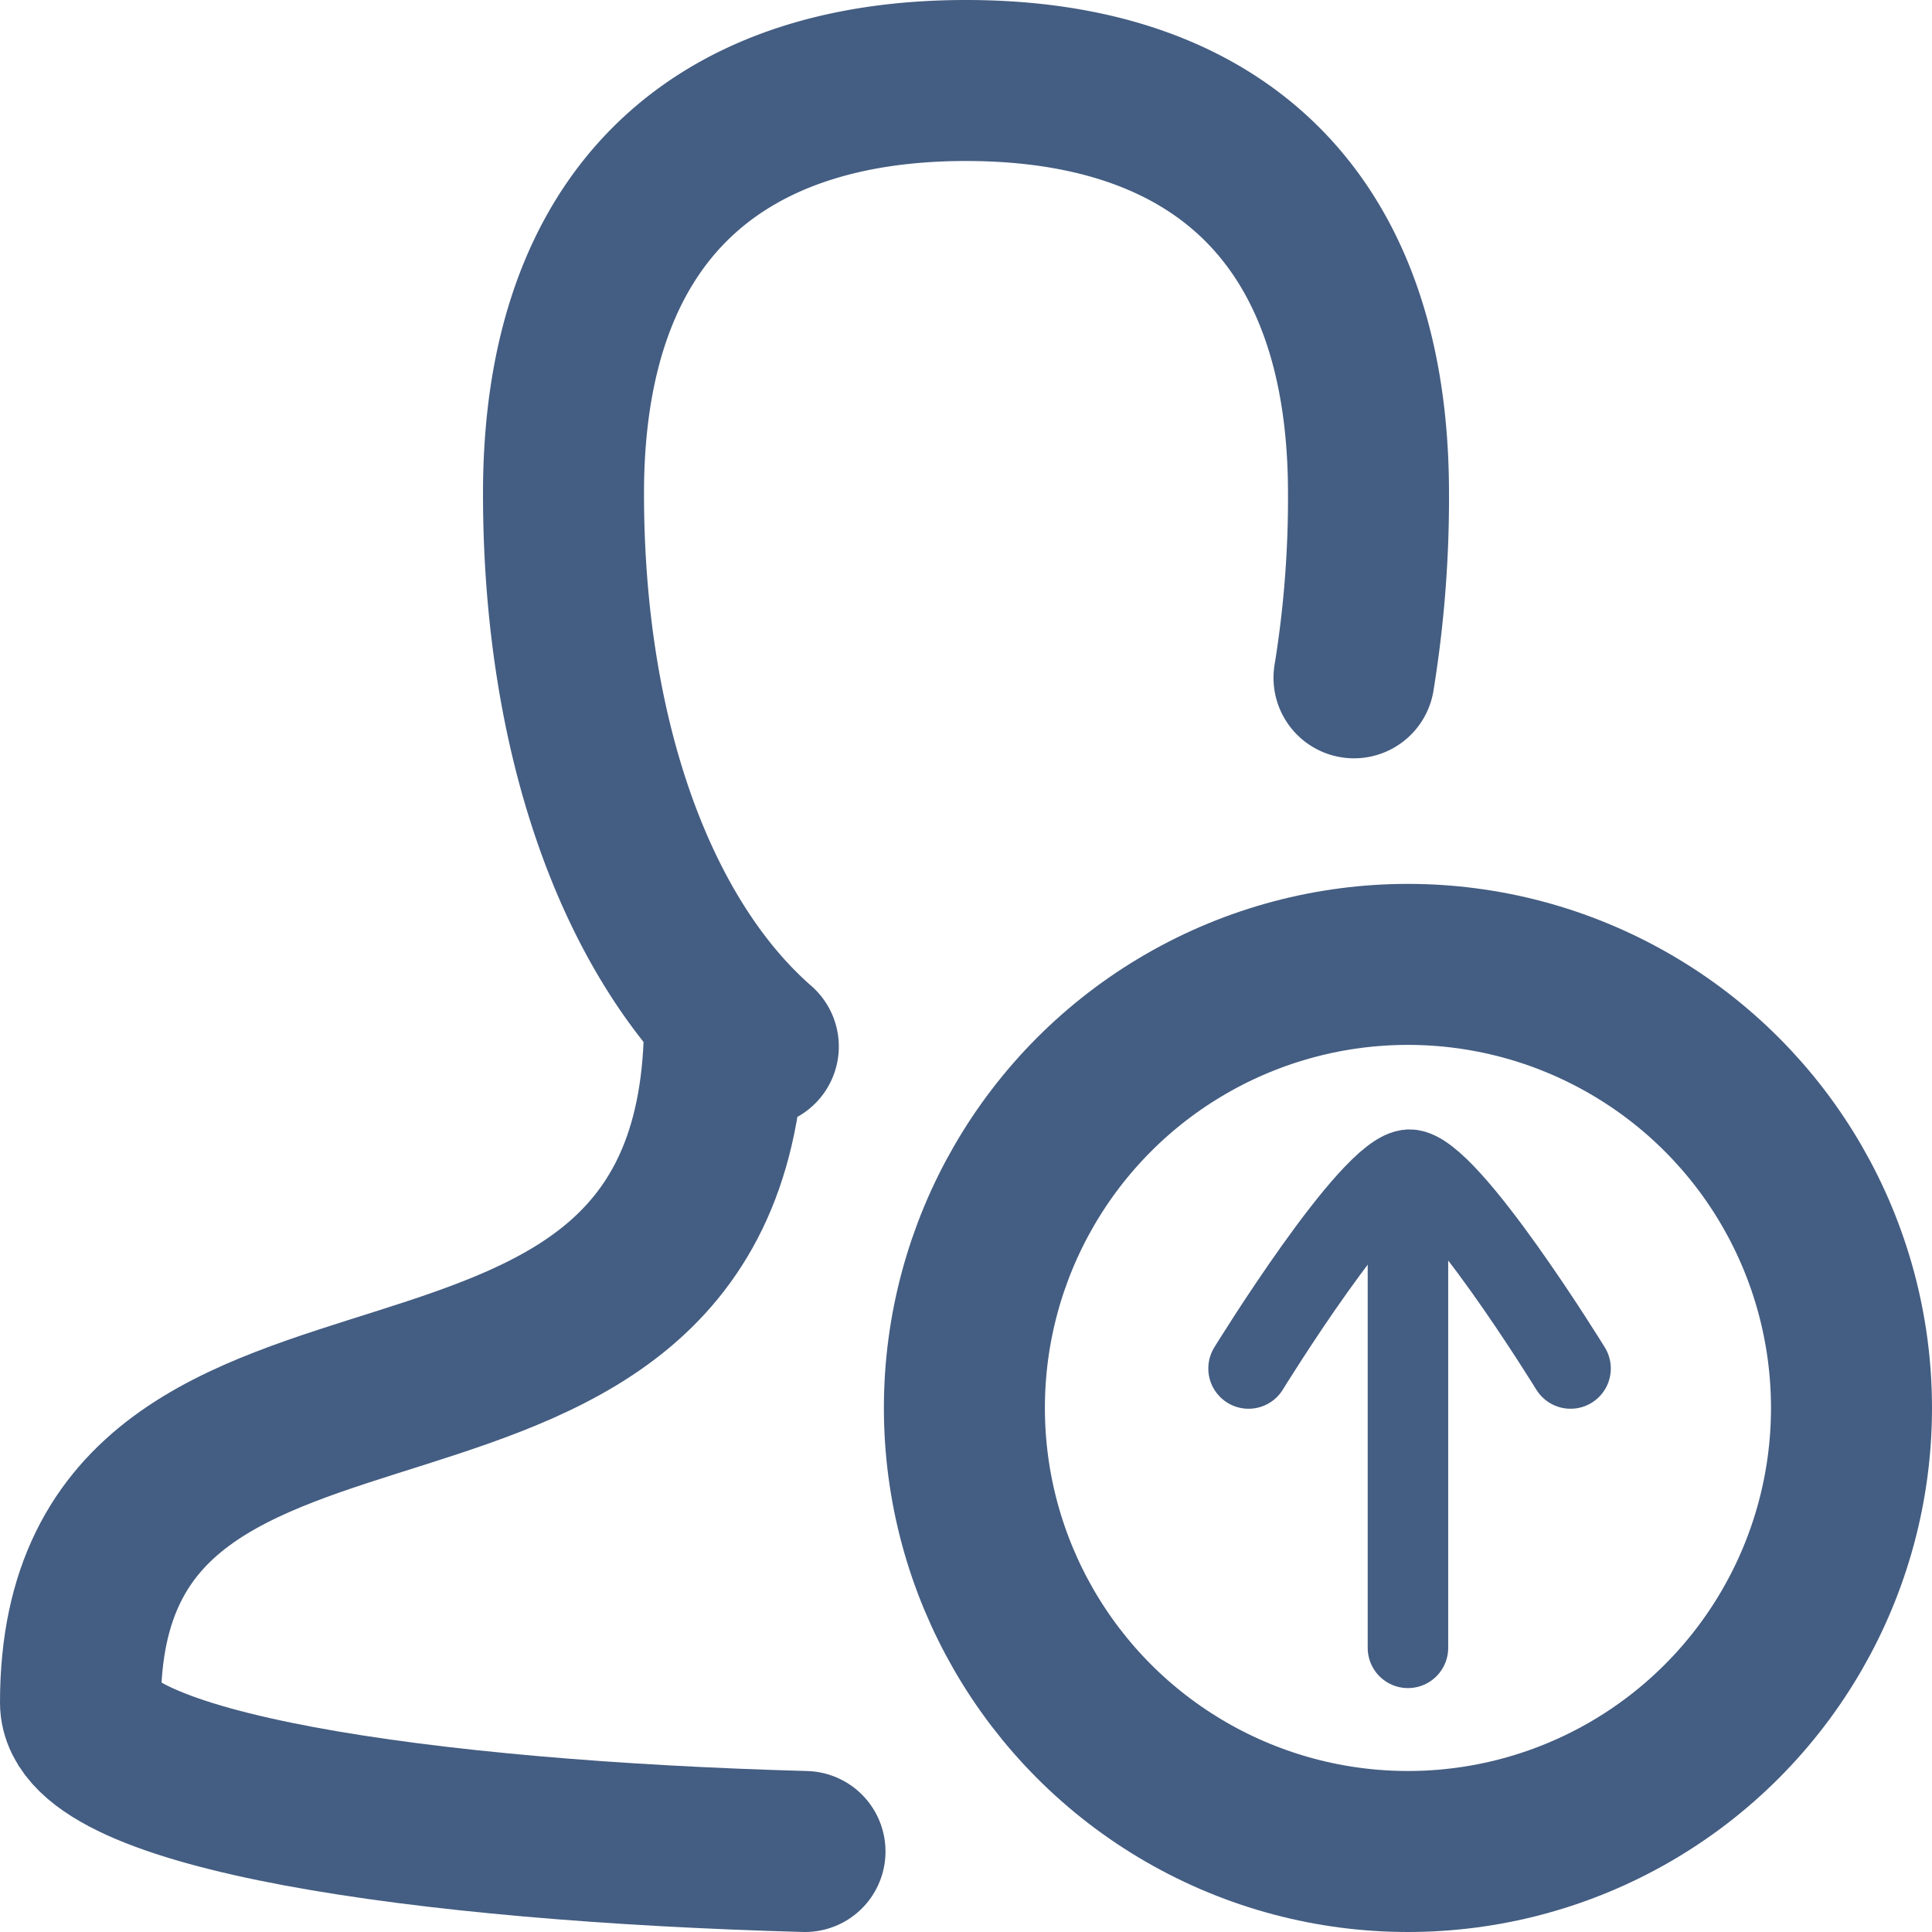 <svg xmlns="http://www.w3.org/2000/svg" width="24" height="24" viewBox="0 0 24 24"><defs><style>.cls-1{fill:#e04c59;opacity:0;}.cls-2,.cls-3,.cls-4,.cls-5{fill:none;stroke:#445d82;stroke-linecap:round;}.cls-2{stroke-miterlimit:10;}.cls-2,.cls-3,.cls-5{stroke-width:2px;}.cls-2,.cls-3{fill-rule:evenodd;}.cls-3,.cls-4,.cls-5{stroke-linejoin:round;}.cls-6{fill:#d93644;fill-opacity:0;}</style></defs><g id="_24_Import_User" data-name="24_Import User"><rect id="Container" class="cls-1" width="24" height="24"/><path class="cls-2" d="M10,23c-4.75-.13-9-.75-9-1.85,0-5.5,8-2.12,8-8.47"/><path class="cls-3" d="M16.82,8.42A13.9,13.9,0,0,0,17,6.13C17,2.68,15.1,1,12,1S7,2.68,7,6.13c0,3.05.92,5.56,2.42,6.87"/><line class="cls-4" x1="17.49" y1="15.53" x2="17.49" y2="20.47"/><path class="cls-4" d="M19.51,17s-1.52-2.47-2-2.47-2,2.47-2,2.47"/><circle class="cls-5" cx="17.49" cy="17.49" r="5.51"/><path id="Container-2" data-name="Container" class="cls-6" d="M0,0H24V24H0Z"/></g></svg>